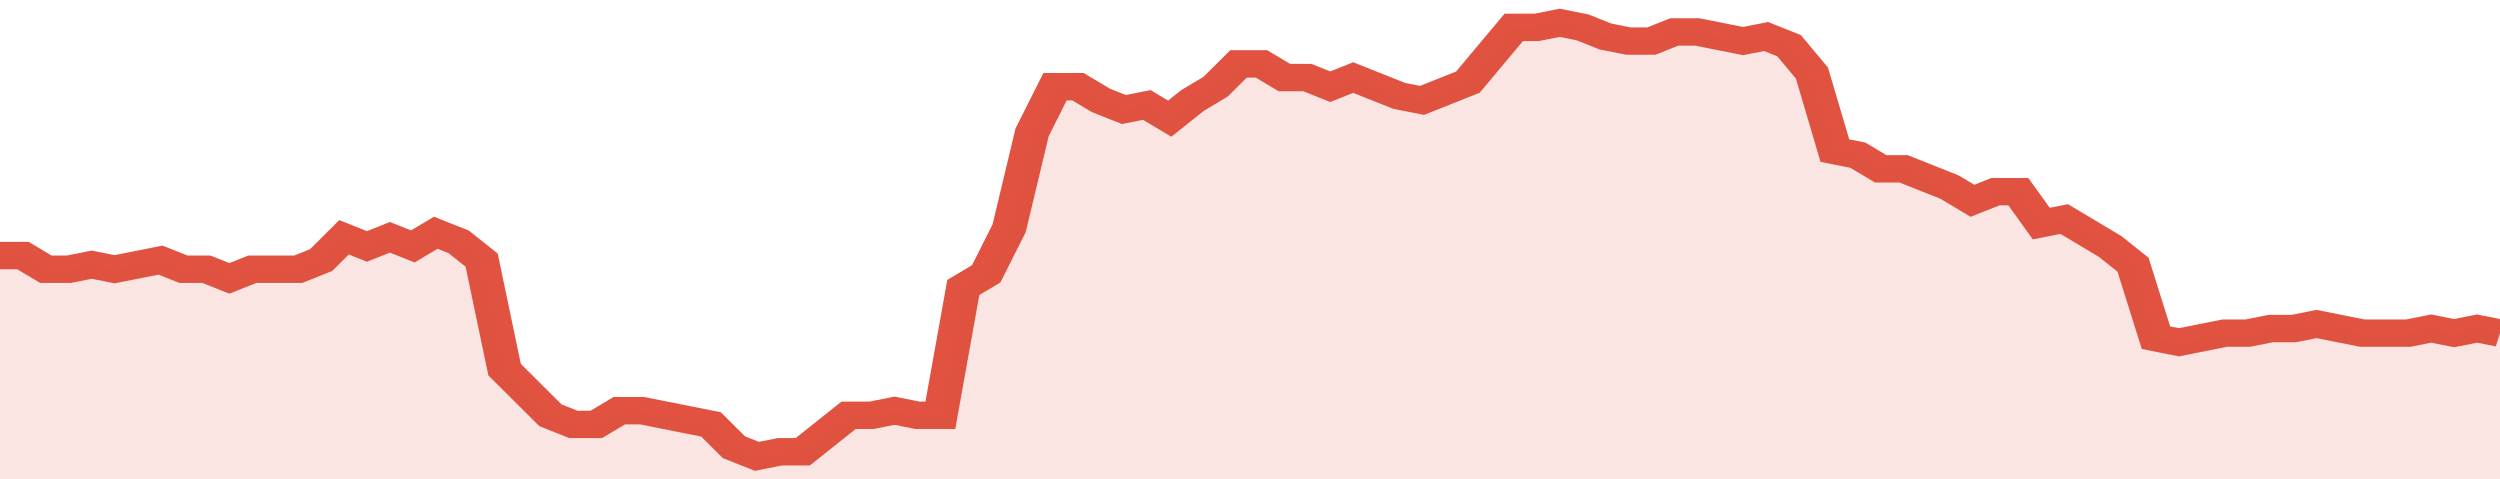 <svg xmlns="http://www.w3.org/2000/svg" viewBox="0 0 436 105" width="120" height="23" preserveAspectRatio="none">
				 <polyline fill="none" stroke="#E15241" stroke-width="6" points="0, 56 4, 56 8, 59 12, 59 16, 58 20, 59 24, 58 28, 57 32, 59 36, 59 40, 61 44, 59 48, 59 52, 59 56, 57 60, 52 64, 54 68, 52 72, 54 76, 51 80, 53 84, 57 88, 81 92, 86 96, 91 100, 93 104, 93 108, 90 112, 90 116, 91 120, 92 124, 93 128, 98 132, 100 136, 99 140, 99 144, 95 148, 91 152, 91 156, 90 160, 91 164, 91 168, 63 172, 60 176, 50 180, 29 184, 19 188, 19 192, 22 196, 24 200, 23 204, 26 208, 22 212, 19 216, 14 220, 14 224, 17 228, 17 232, 19 236, 17 240, 19 244, 21 248, 22 252, 20 256, 18 260, 12 264, 6 268, 6 272, 5 276, 6 280, 8 284, 9 288, 9 292, 7 296, 7 300, 8 304, 9 308, 8 312, 10 316, 16 320, 33 324, 34 328, 37 332, 37 336, 39 340, 41 344, 44 348, 42 352, 42 356, 49 360, 48 364, 51 368, 54 372, 58 376, 74 380, 75 384, 74 388, 73 392, 73 396, 72 400, 72 404, 71 408, 72 412, 73 416, 73 420, 73 424, 72 428, 73 432, 72 436, 73 436, 73 "> </polyline>
				 <polygon fill="#E15241" opacity="0.15" points="0, 105 0, 56 4, 56 8, 59 12, 59 16, 58 20, 59 24, 58 28, 57 32, 59 36, 59 40, 61 44, 59 48, 59 52, 59 56, 57 60, 52 64, 54 68, 52 72, 54 76, 51 80, 53 84, 57 88, 81 92, 86 96, 91 100, 93 104, 93 108, 90 112, 90 116, 91 120, 92 124, 93 128, 98 132, 100 136, 99 140, 99 144, 95 148, 91 152, 91 156, 90 160, 91 164, 91 168, 63 172, 60 176, 50 180, 29 184, 19 188, 19 192, 22 196, 24 200, 23 204, 26 208, 22 212, 19 216, 14 220, 14 224, 17 228, 17 232, 19 236, 17 240, 19 244, 21 248, 22 252, 20 256, 18 260, 12 264, 6 268, 6 272, 5 276, 6 280, 8 284, 9 288, 9 292, 7 296, 7 300, 8 304, 9 308, 8 312, 10 316, 16 320, 33 324, 34 328, 37 332, 37 336, 39 340, 41 344, 44 348, 42 352, 42 356, 49 360, 48 364, 51 368, 54 372, 58 376, 74 380, 75 384, 74 388, 73 392, 73 396, 72 400, 72 404, 71 408, 72 412, 73 416, 73 420, 73 424, 72 428, 73 432, 72 436, 73 436, 105 "></polygon>
			</svg>